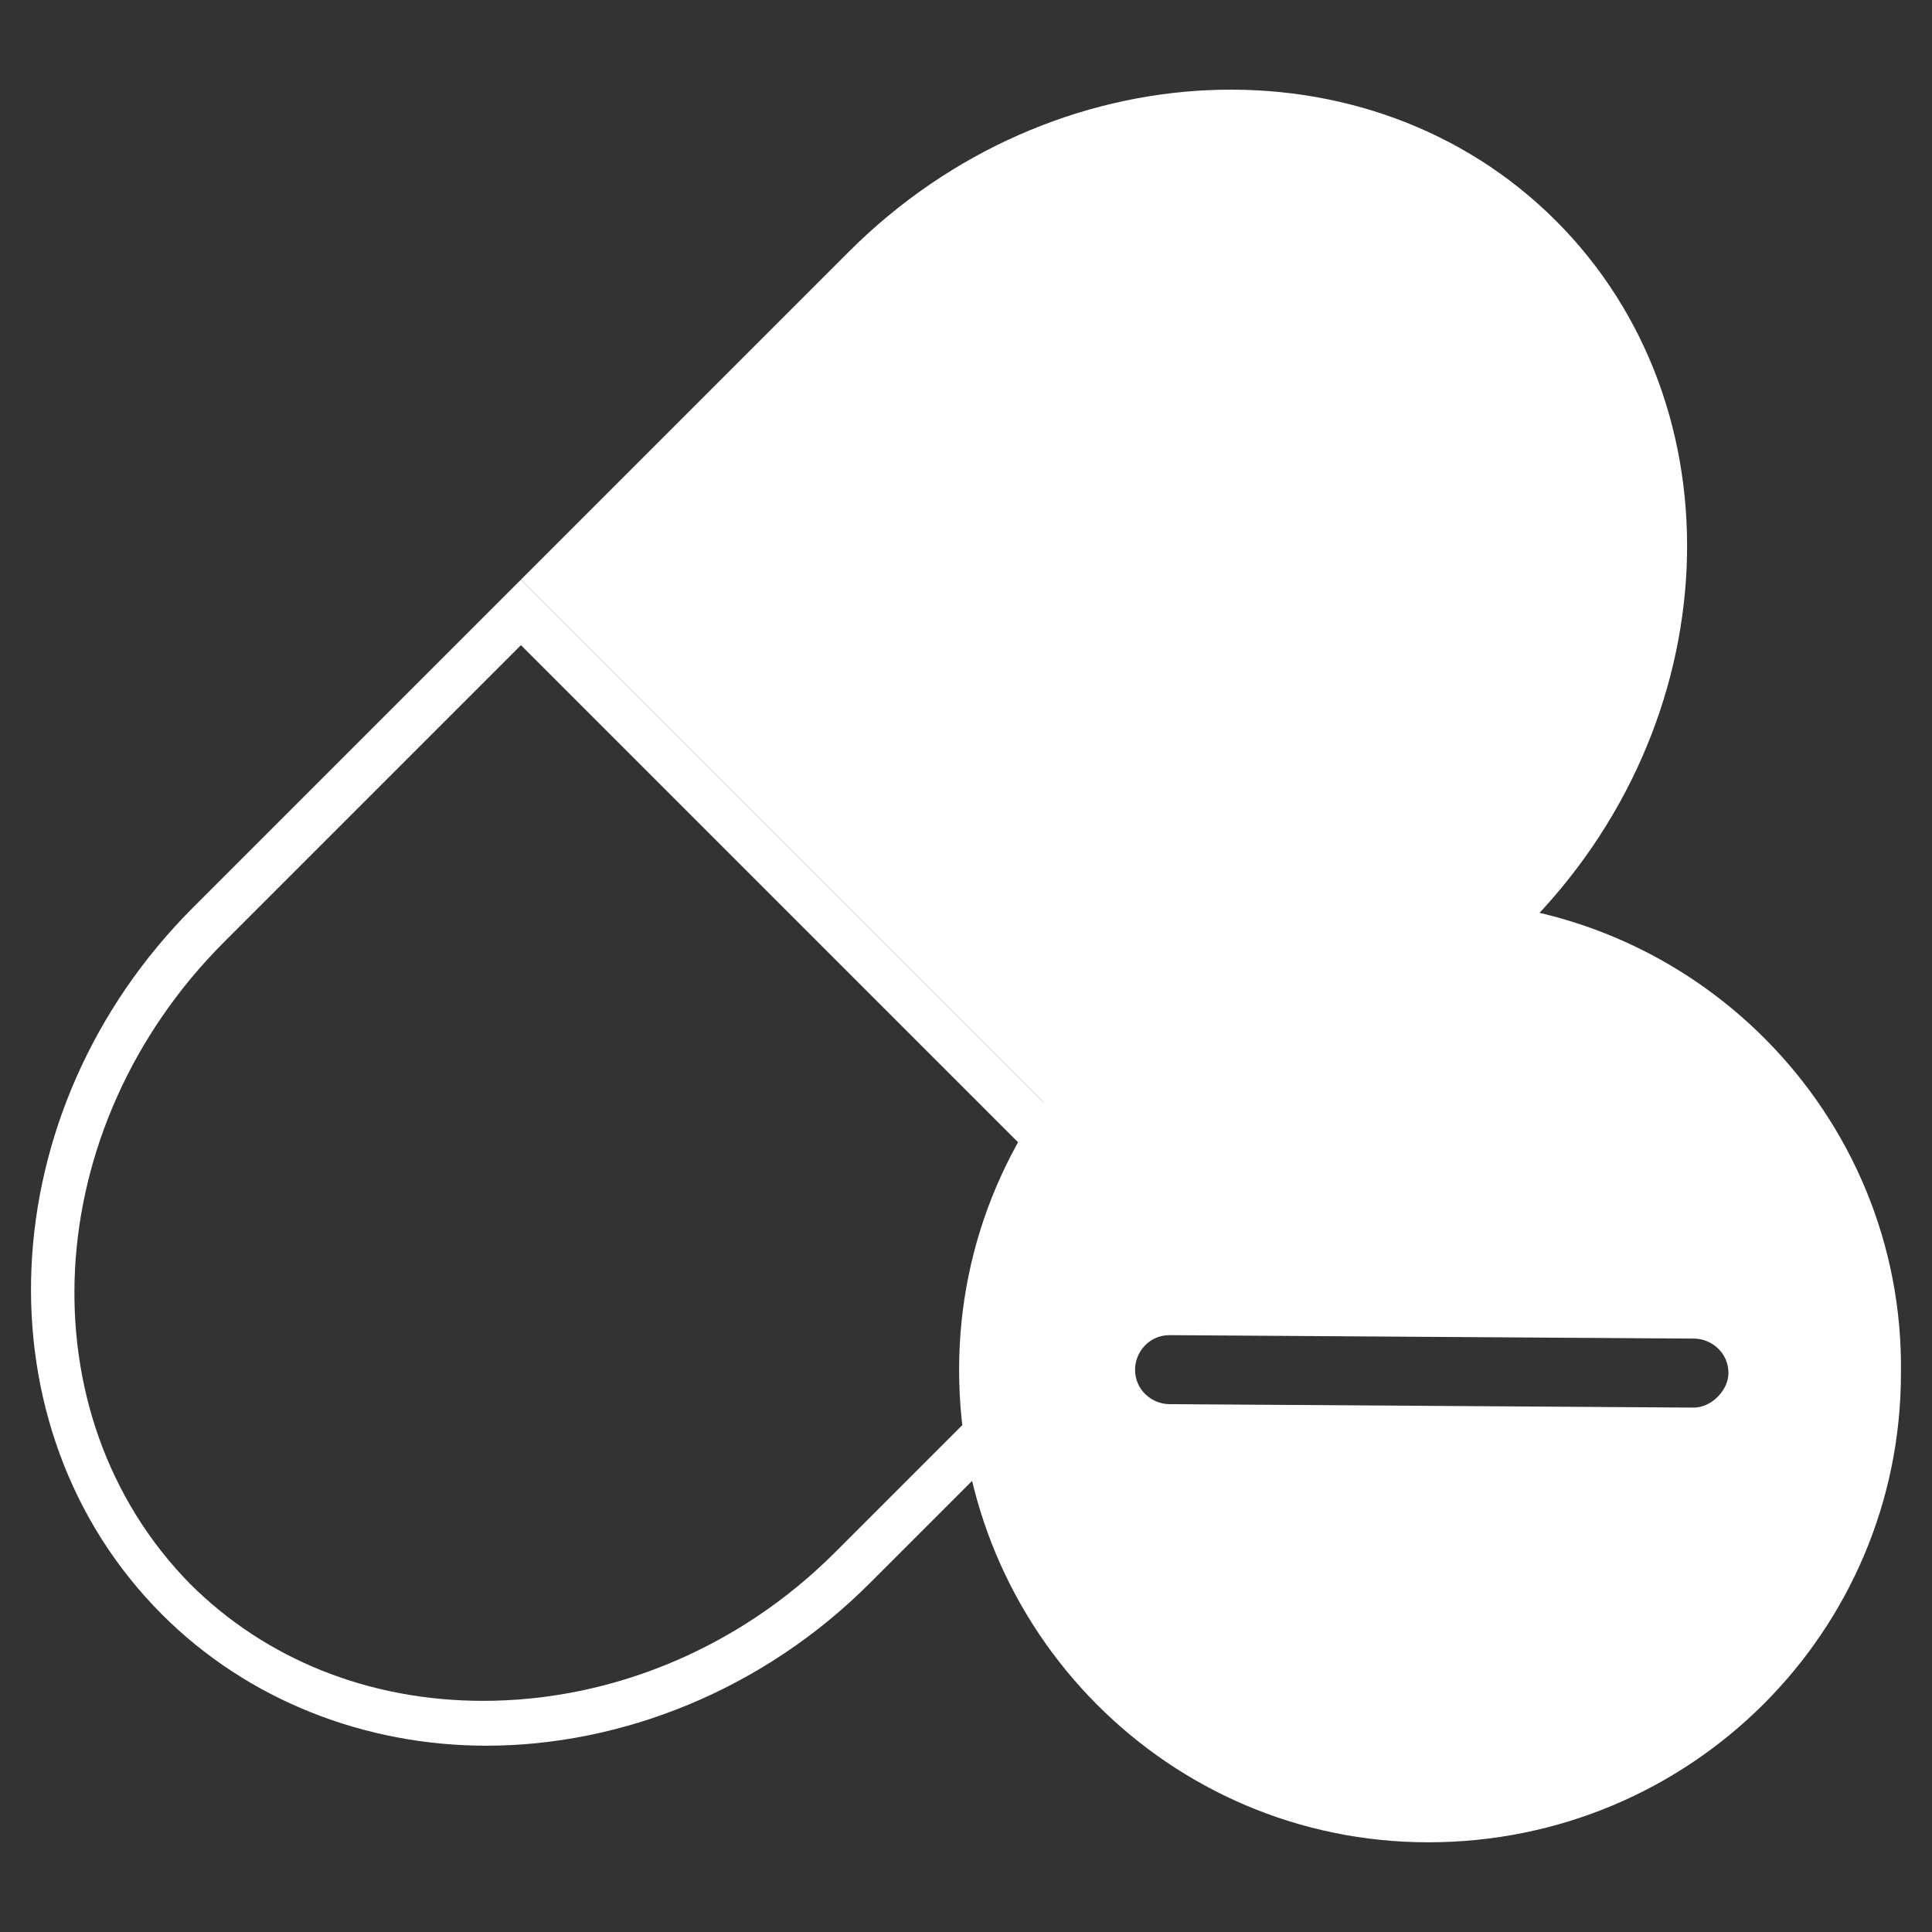 <?xml version="1.0" encoding="utf-8"?>
<!-- Generator: Adobe Illustrator 24.0.1, SVG Export Plug-In . SVG Version: 6.00 Build 0)  -->
<svg version="1.1" id="Layer_1" xmlns="http://www.w3.org/2000/svg" xmlns:xlink="http://www.w3.org/1999/xlink" x="0px" y="0px"
	 viewBox="0 0 56 56" style="enable-background:new 0 0 56 56;" xml:space="preserve">
<rect x="0" y="0" width="56" height="56" fill="#333333" stroke="none"/>
<style type="text/css">
	.st0{fill:#FFFFFF;}
</style>
<g>
	<path class="st0" d="M15.1,18.7l17.7,17.7L24.2,45c-2.8,2.8-6.5,4.3-10.2,4.3c-3.3,0-6.3-1.2-8.5-3.4C0.7,41,1.1,32.7,6.5,27.3
		L15.1,18.7 M15.1,16.8l-9.5,9.5c-5.9,5.9-6.3,15.1-0.9,20.5c2.5,2.5,5.9,3.8,9.4,3.8c3.9,0,8-1.6,11.1-4.7l9.5-9.5L15.1,16.8
		L15.1,16.8z"/>
	<path class="st0" d="M34.7,36.4l9.5-9.5c5.9-5.9,6.3-15.1,0.9-20.5s-14.6-5-20.5,0.9l-9.5,9.5L34.7,36.4z"/>
</g>
<path class="st0" d="M41.5,26.1c-7.6,0-13.7,6.1-13.7,13.6c0,7.6,6.1,13.7,13.6,13.7c7.6,0,13.7-6.1,13.7-13.6
	C55.2,32.3,49.1,26.1,41.5,26.1z M49.1,40.8l-15.2-0.1c-0.5,0-1-0.4-1-1c0-0.5,0.4-1,1-1l15.2,0.1c0.5,0,1,0.4,1,1
	C50.1,40.3,49.6,40.8,49.1,40.8z"/>
</svg>
